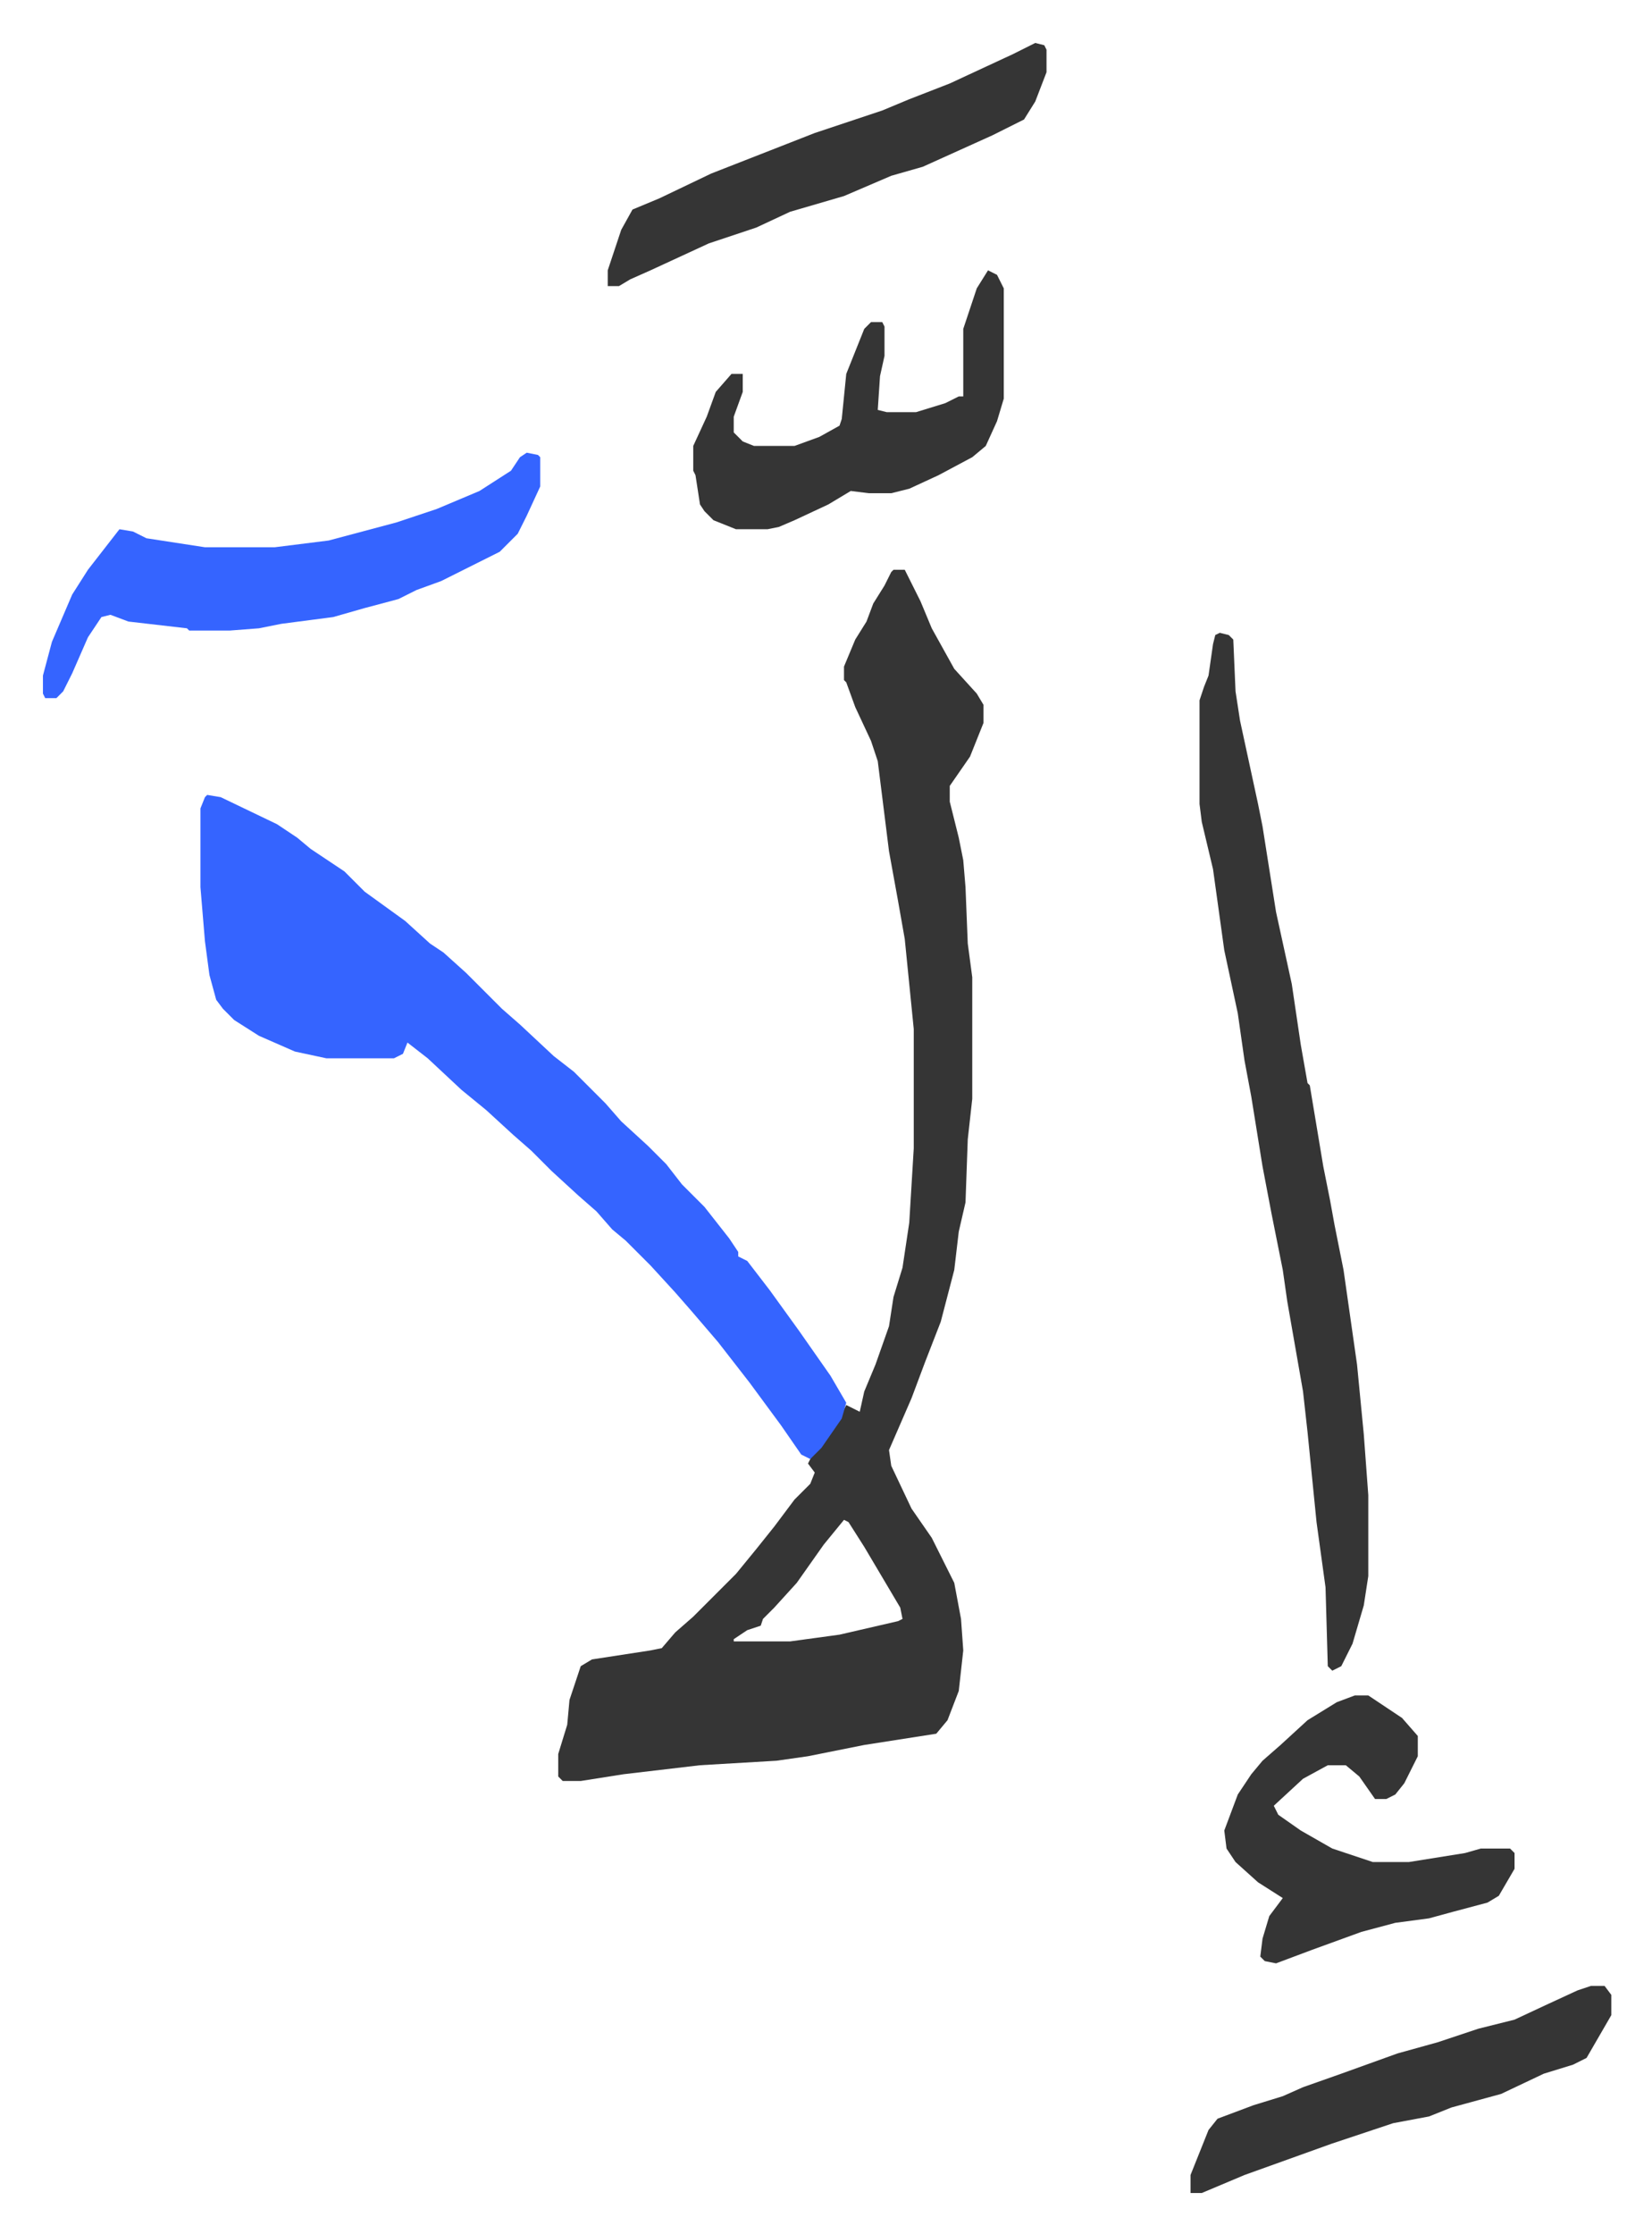 <svg xmlns="http://www.w3.org/2000/svg" role="img" viewBox="-19.08 222.92 734.16 992.16"><path fill="#353535" id="rule_normal" d="M378 476h5l7 14 5 12 10 18 10 11 3 5v8l-6 15-9 13v7l4 16 2 10 1 12 1 25 2 15v54l-2 18-1 28-3 13-2 17-6 23-7 18-6 16-10 23 1 7 9 19 9 13 7 14 3 6 3 16 1 14-2 18-5 13-5 6-32 5-25 5-14 2-34 2-34 4-19 3h-8l-2-2v-10l4-13 1-11 3-9 2-6 5-3 26-4 5-1 6-7 8-7 19-19 9-11 8-10 9-12 7-7 2-5-3-4 2-4 7-8 6-10 2-4 6 3 2-9 5-12 6-17 2-13 4-13 3-20 2-33v-53l-4-40-3-17-4-22-5-40-3-9-7-15-4-11-1-1v-6l5-12 5-8 3-8 5-8 3-6zm-22 422l-9 11-12 17-10 11-5 5-1 3-6 2-6 4v1h25l22-3 26-6 2-1-1-5-16-27-7-11z"/><path fill="#3564ff" id="rule_madd_obligatory_4_5_vowels" d="M73 576l6 1 25 12 9 6 6 5 15 10 9 9 18 13 11 10 6 4 10 9 16 16 8 7 15 14 9 7 14 14 7 8 12 11 8 8 7 9 10 10 11 14 4 6v2l4 2 10 13 13 18 14 20 7 12-2 7-9 13-5 5-4-2-9-13-14-19-14-18-12-14-7-8-11-12-11-11-6-5-7-8-8-7-12-11-9-9-8-7-12-11-11-9-15-14-9-7-2 5-4 2h-30l-14-3-16-7-11-7-5-5-3-4-3-11-2-15-2-24v-35l2-5z"/><path fill="#353535" id="rule_normal" d="M523 504l4 1 2 2 1 23 2 13 8 37 2 10 6 38 7 32 4 27 3 17 1 1 6 36 3 15 2 11 4 20 6 42 3 31 2 27v36l-2 13-5 17-5 10-4 2-2-2-1-35-4-29-4-40-2-18-7-40-2-14-5-25-4-21-5-31-3-16-3-21-6-28-5-36-5-21-1-8v-46l2-6 2-5 2-14 1-4z"/><path fill="#3564ff" id="rule_madd_obligatory_4_5_vowels" d="M215 424l5 1 1 1v13l-6 13-4 8-8 8-10 5-16 8-11 4-8 4-15 4-14 4-23 3-10 2-13 1H65l-1-1-26-3-8-3-4 1-6 9-7 16-4 8-3 3H1l-1-2v-8l4-15 9-21 7-11 14-18 6 1 6 3 26 4h31l24-3 30-8 18-6 19-8 14-9 4-6z"/><path fill="#353535" id="rule_normal" d="M583 976h6l9 6 6 4 7 8v9l-6 12-4 5-4 2h-5l-7-10-6-5h-8l-11 6-13 12 2 4 10 7 14 8 18 6h16l25-4 7-2h13l2 2v7l-7 12-5 3-15 4-11 3-15 2-15 4-22 8-16 6-5-1-2-2 1-8 3-10 6-8-11-7-10-9-4-6-1-8 6-16 6-9 5-6 8-7 12-11 13-8zM420 343l4 2 3 6v49l-3 10-5 11-6 5-15 8-13 6-8 2h-10l-8-1-10 6-15 7-7 3-5 1h-14l-10-4-4-4-2-3-2-13-1-2v-11l6-13 4-11 7-8h5v8l-4 11v7l4 4 5 2h18l11-4 9-5 1-3 2-20 8-20 3-3h5l1 2v13l-2 9-1 15 4 1h13l13-4 6-3h2v-30l6-18zm21-101l4 1 1 2v10l-5 13-5 8-14 7-31 14-14 4-21 9-24 7-15 7-21 7-26 12-9 4-5 3h-5v-7l6-18 5-9 12-5 23-11 23-9 23-9 30-10 12-5 18-7 28-13zm247 863h6l3 4v9l-11 19-6 3-13 4-19 9-22 6-10 4-16 3-27 9-39 14-19 8h-5v-8l8-20 4-5 16-6 13-4 9-4 17-6 25-9 18-5 18-6 16-4 15-7 13-6z"/></svg>
